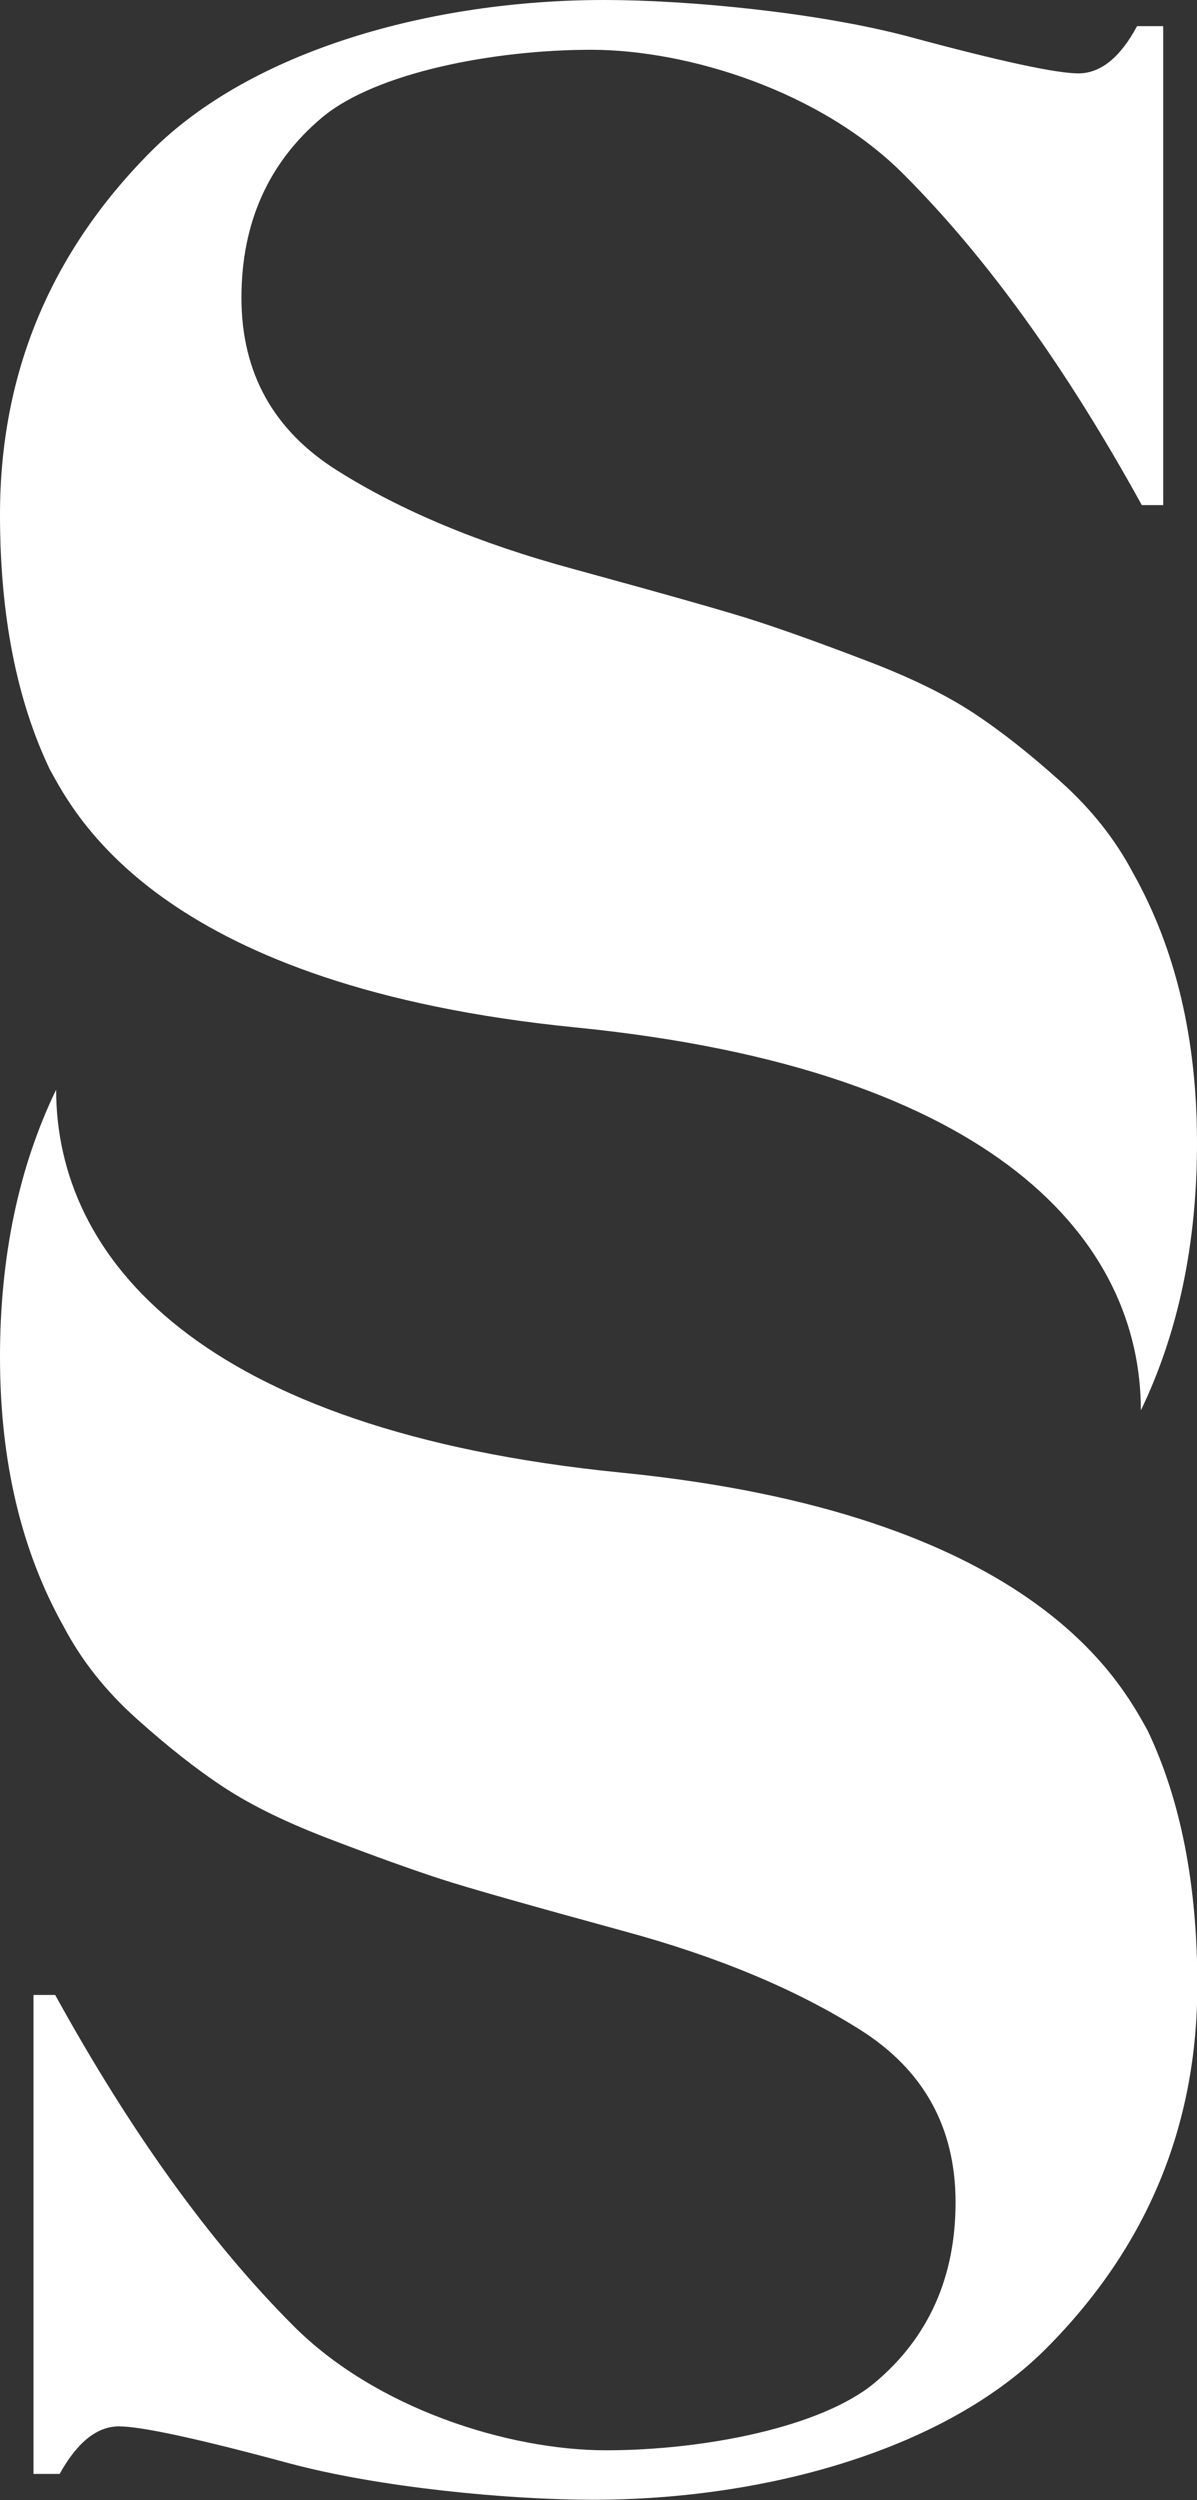 <?xml version="1.0" encoding="utf-8"?>
<!-- Generator: Adobe Illustrator 28.2.0, SVG Export Plug-In . SVG Version: 6.00 Build 0)  -->
<svg version="1.1" id="Layer_1" xmlns="http://www.w3.org/2000/svg" xmlns:xlink="http://www.w3.org/1999/xlink" x="0px" y="0px"
	 viewBox="0 0 37.53 78.35" style="enable-background:new 0 0 37.53 78.35;" xml:space="preserve">
<rect x="0" y="0" width="37.53" height="78.35" fill="#333333" stroke="none"/>
<style type="text/css">
	.st0{opacity:0.8;clip-path:url(#SVGID_00000080187988973383818370000006471910671475254915_);}
	.st1{fill:url(#SVGID_00000040573866899852809110000004134187148363750563_);}
	.st2{opacity:0.5;fill:url(#SVGID_00000078045699300515118180000000722841421484075400_);}
	.st3{fill:#FFFFFF;}
	.st4{fill:none;stroke:#FFFFFF;stroke-width:3;stroke-miterlimit:10;}
	.st5{fill:none;stroke:#FFFFFF;stroke-width:2.551;stroke-miterlimit:10;}
	.st6{fill:none;stroke:#000000;stroke-miterlimit:10;}
	.st7{fill:none;stroke:#000000;stroke-width:3;stroke-miterlimit:10;}
	.st8{fill:url(#SVGID_00000013164323373802330370000014616765184700845980_);}
	.st9{fill:none;stroke:#FFFFFF;stroke-miterlimit:10;}
</style>
<g>
	<g>
		<path class="st3" d="M18.06,32.2c13.24,1.32,17.71,6.74,17.71,12c1.17-2.43,1.76-5.22,1.76-8.38c0-3.27-0.67-6.09-2.01-8.47
			c-0.55-1.04-1.3-1.99-2.27-2.86c-0.97-0.87-1.88-1.59-2.75-2.16c-0.87-0.57-1.98-1.11-3.35-1.63c-1.36-0.52-2.5-0.93-3.42-1.23
			c-0.92-0.3-2.84-0.84-5.76-1.64c-2.92-0.79-5.39-1.82-7.39-3.08c-2.01-1.26-3.01-3.07-3.01-5.42s0.85-4.24,2.53-5.65
			c1.69-1.41,5.39-2.12,8.43-2.12c3.05,0,7.21,1.3,9.8,3.9c2.6,2.6,5.09,6.05,7.47,10.37h0.67V0.82h-0.82
			C35.12,1.81,34.5,2.3,33.81,2.3c-0.69,0-2.46-0.38-5.31-1.15C25.65,0.39,21.58,0,18.95,0C13.5,0,7.87,1.59,4.72,4.76
			C1.57,7.93,0,11.72,0,16.13c0,3.14,0.52,5.8,1.56,7.98C2.42,25.68,5.17,30.92,18.06,32.2z"/>
	</g>
	<g>
		<path class="st3" d="M19.47,46.15c-13.24-1.32-17.71-6.74-17.71-12C0.59,36.57,0,39.37,0,42.53C0,45.8,0.67,48.62,2.01,51
			c0.55,1.04,1.3,1.99,2.27,2.86c0.97,0.87,1.88,1.59,2.75,2.16c0.87,0.57,1.98,1.11,3.35,1.63c1.36,0.52,2.5,0.93,3.42,1.23
			s2.84,0.84,5.76,1.64c2.92,0.79,5.39,1.82,7.39,3.08c2.01,1.26,3.01,3.07,3.01,5.42c0,2.35-0.85,4.24-2.53,5.65
			c-1.69,1.41-5.39,2.12-8.43,2.12c-3.05,0-7.21-1.3-9.8-3.9c-2.6-2.6-5.09-6.05-7.47-10.37H1.05v15.01h0.82
			c0.55-0.99,1.17-1.49,1.86-1.49c0.69,0,2.46,0.38,5.31,1.15c2.85,0.77,6.92,1.15,9.55,1.15c5.45,0,11.09-1.59,14.23-4.76
			c3.15-3.17,4.72-6.96,4.72-11.37c0-3.14-0.52-5.8-1.56-7.98C35.11,52.67,32.36,47.43,19.47,46.15z"/>
	</g>
</g>
</svg>

